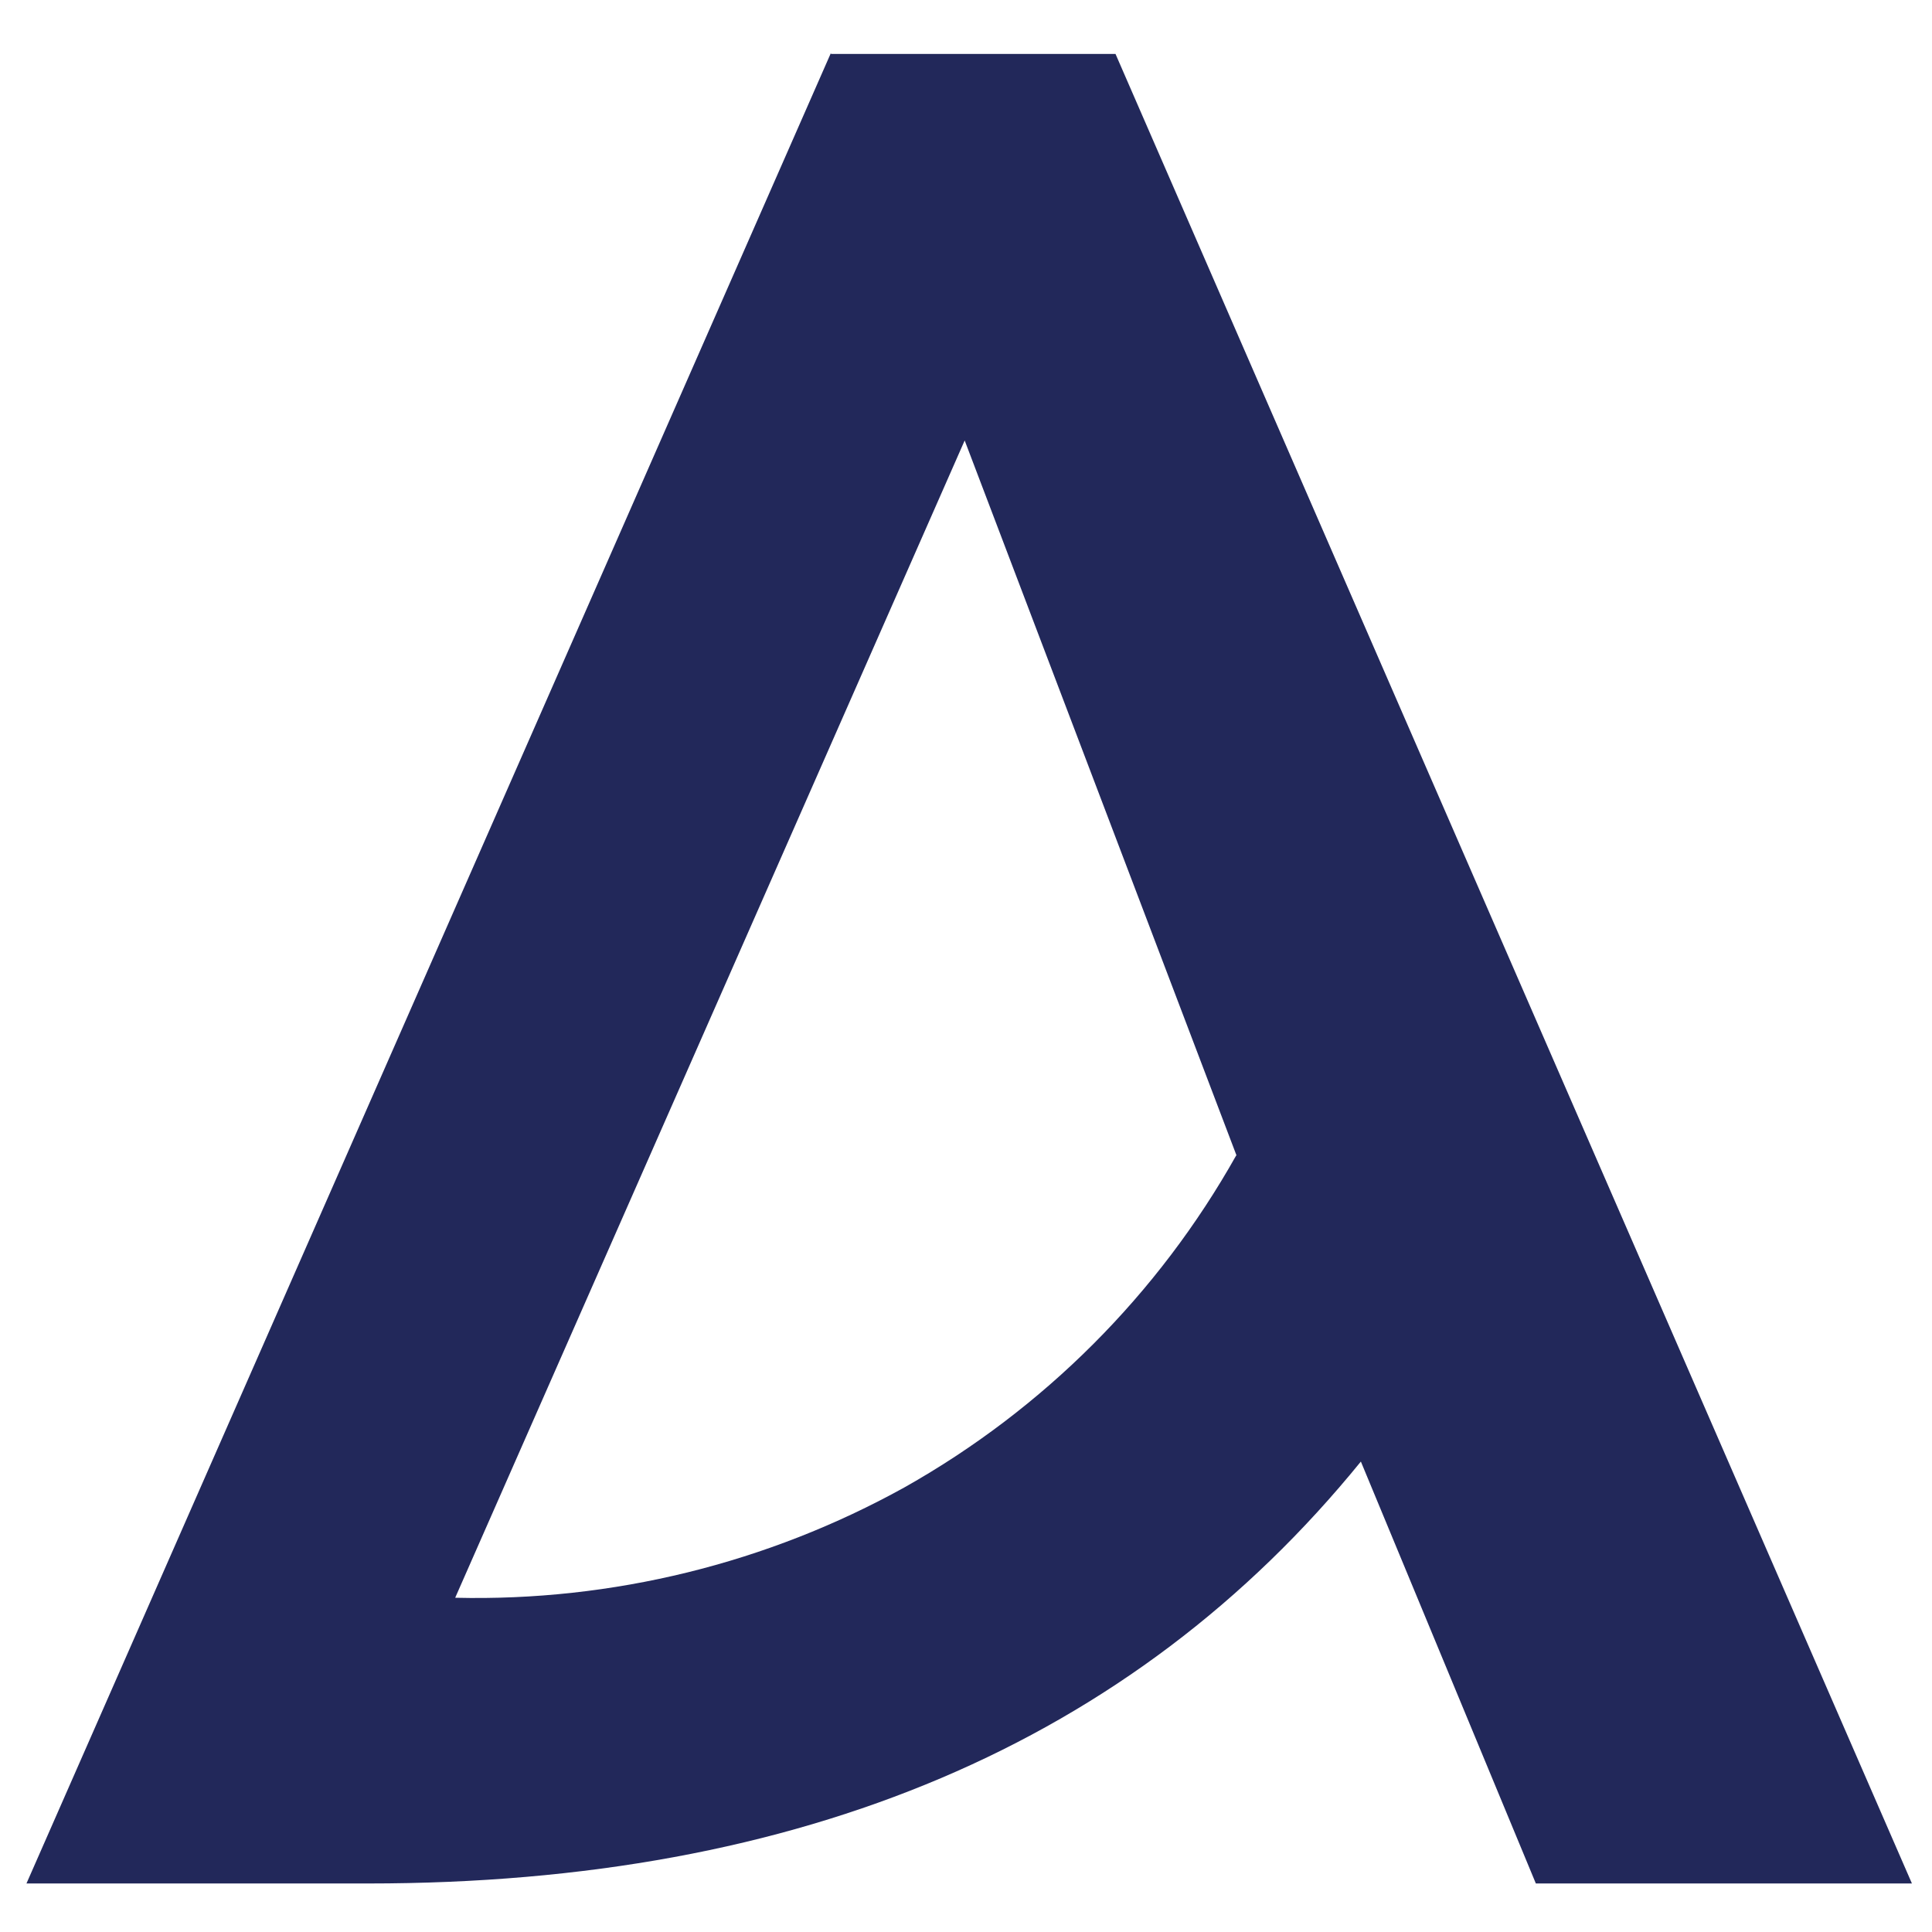 <svg width="146" height="146" viewBox="0 0 146 146" fill="none" xmlns="http://www.w3.org/2000/svg">
<path d="M62.793 4.076H84.298L144.483 142.333H116.063L102.84 110.449C85.565 131.705 60.564 142.333 27.837 142.333H2L62.793 4V4.076ZM93.443 87.318L72.9 33.286L34.398 120.741C46.265 121.024 57.993 118.141 68.366 112.391C78.864 106.476 87.53 97.803 93.417 87.318H93.443Z" fill="#22285A"/>
</svg>
